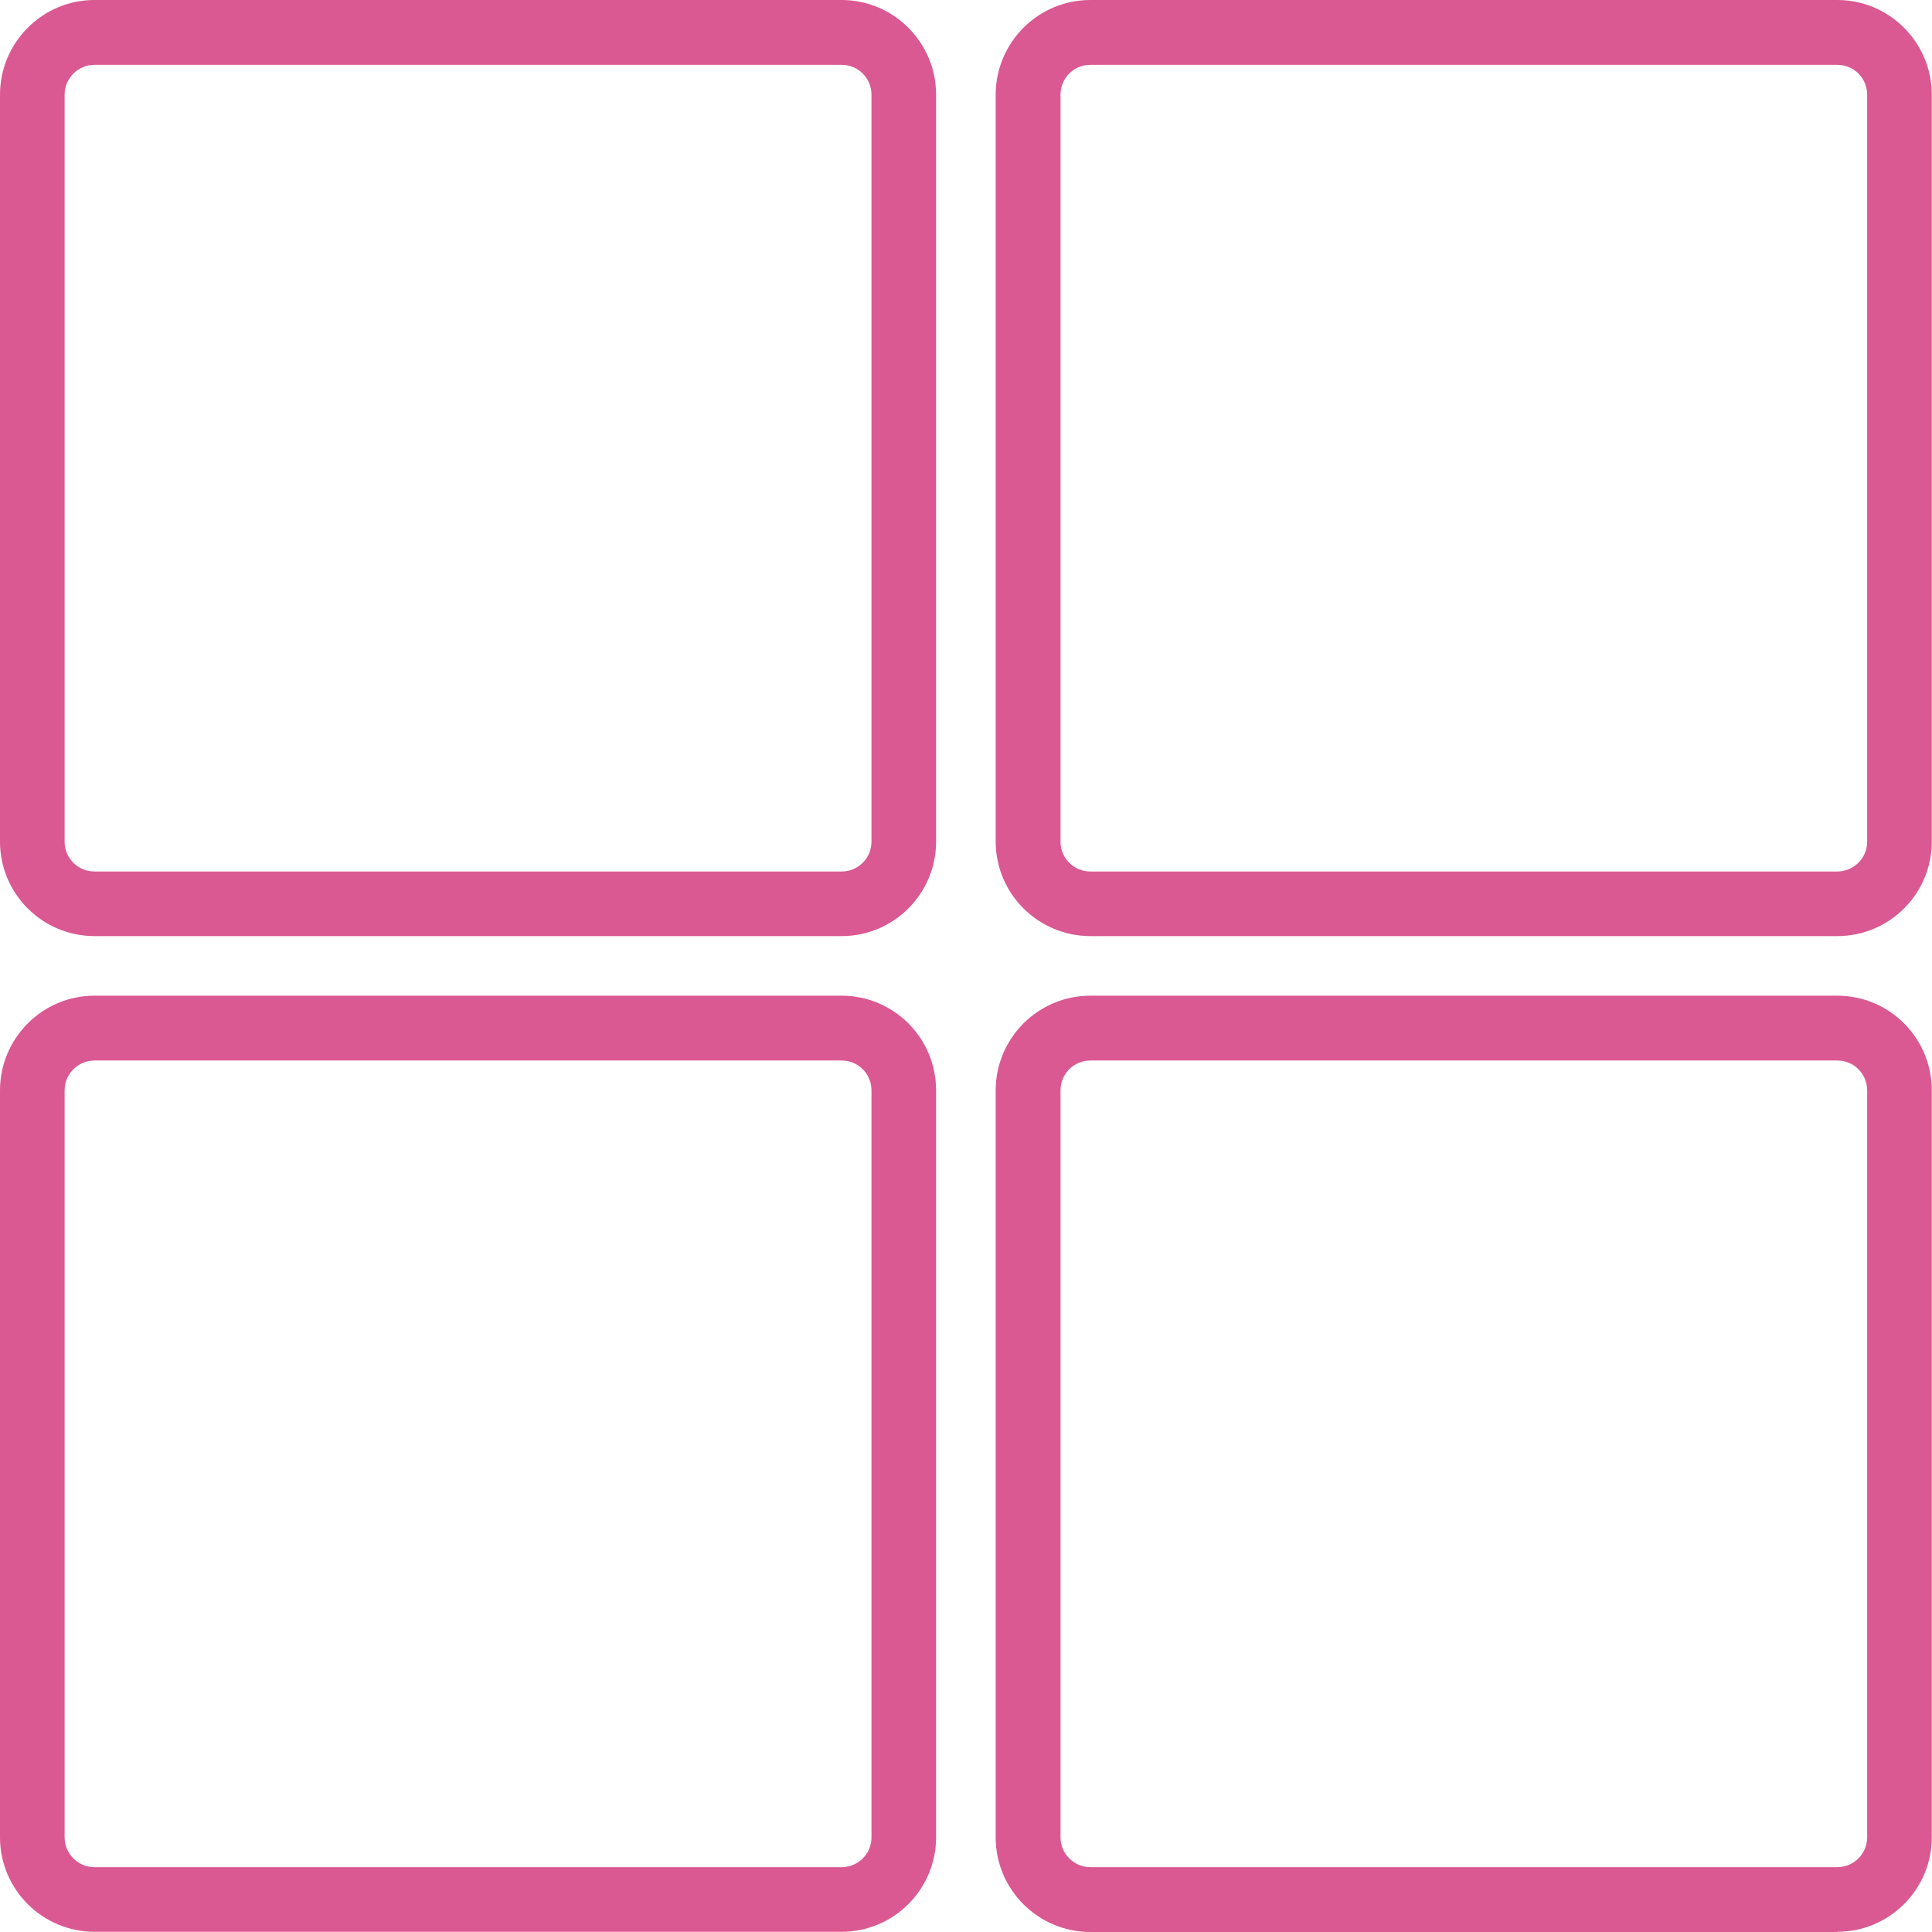 <?xml version="1.0" encoding="UTF-8"?>
<svg id="Camada_1" data-name="Camada 1" xmlns="http://www.w3.org/2000/svg" viewBox="0 0 88.52 88.52">
  <defs>
    <style>
      .cls-1 {
        fill: #da5992;
        fill-rule: evenodd;
      }
    </style>
  </defs>
  <path class="cls-1" d="M84.18,88.52H49.96c-2.39,0-4.34-1.94-4.34-4.33V49.96c0-2.39,1.94-4.34,4.34-4.34h34.22c2.39,0,4.33,1.94,4.33,4.34v34.22c0,2.39-1.94,4.33-4.33,4.33ZM49.96,48.59c-.76,0-1.37,.61-1.37,1.37v34.22c0,.75,.61,1.37,1.37,1.37h34.22c.75,0,1.37-.61,1.37-1.37V49.96c0-.76-.61-1.37-1.37-1.37H49.96Zm-11.41,39.92H4.33c-2.39,0-4.33-1.94-4.33-4.33V49.96c0-2.39,1.94-4.34,4.33-4.34H38.56c2.39,0,4.33,1.94,4.33,4.34v34.22c0,2.39-1.94,4.33-4.33,4.33ZM4.33,48.59c-.75,0-1.37,.61-1.37,1.37v34.22c0,.75,.61,1.37,1.37,1.37H38.56c.76,0,1.37-.61,1.37-1.37V49.96c0-.76-.61-1.37-1.37-1.37H4.33Zm79.85-5.7H49.96c-2.39,0-4.34-1.94-4.34-4.33V4.34c0-2.39,1.94-4.34,4.34-4.34h34.22c2.39,0,4.33,1.95,4.33,4.34V38.56c0,2.39-1.94,4.33-4.33,4.33ZM49.96,2.97c-.76,0-1.37,.61-1.37,1.37V38.56c0,.76,.61,1.37,1.37,1.37h34.22c.75,0,1.37-.61,1.37-1.37V4.34c0-.76-.61-1.37-1.37-1.37H49.96Zm-11.41,39.92H4.33c-2.39,0-4.33-1.94-4.33-4.33V4.34C0,1.95,1.94,0,4.33,0H38.56c2.39,0,4.33,1.95,4.33,4.34V38.56c0,2.39-1.94,4.33-4.33,4.33ZM4.33,2.97c-.75,0-1.37,.61-1.37,1.37V38.56c0,.76,.61,1.37,1.37,1.37H38.56c.76,0,1.37-.61,1.37-1.37V4.34c0-.76-.61-1.37-1.37-1.37H4.33Z"/>
</svg>